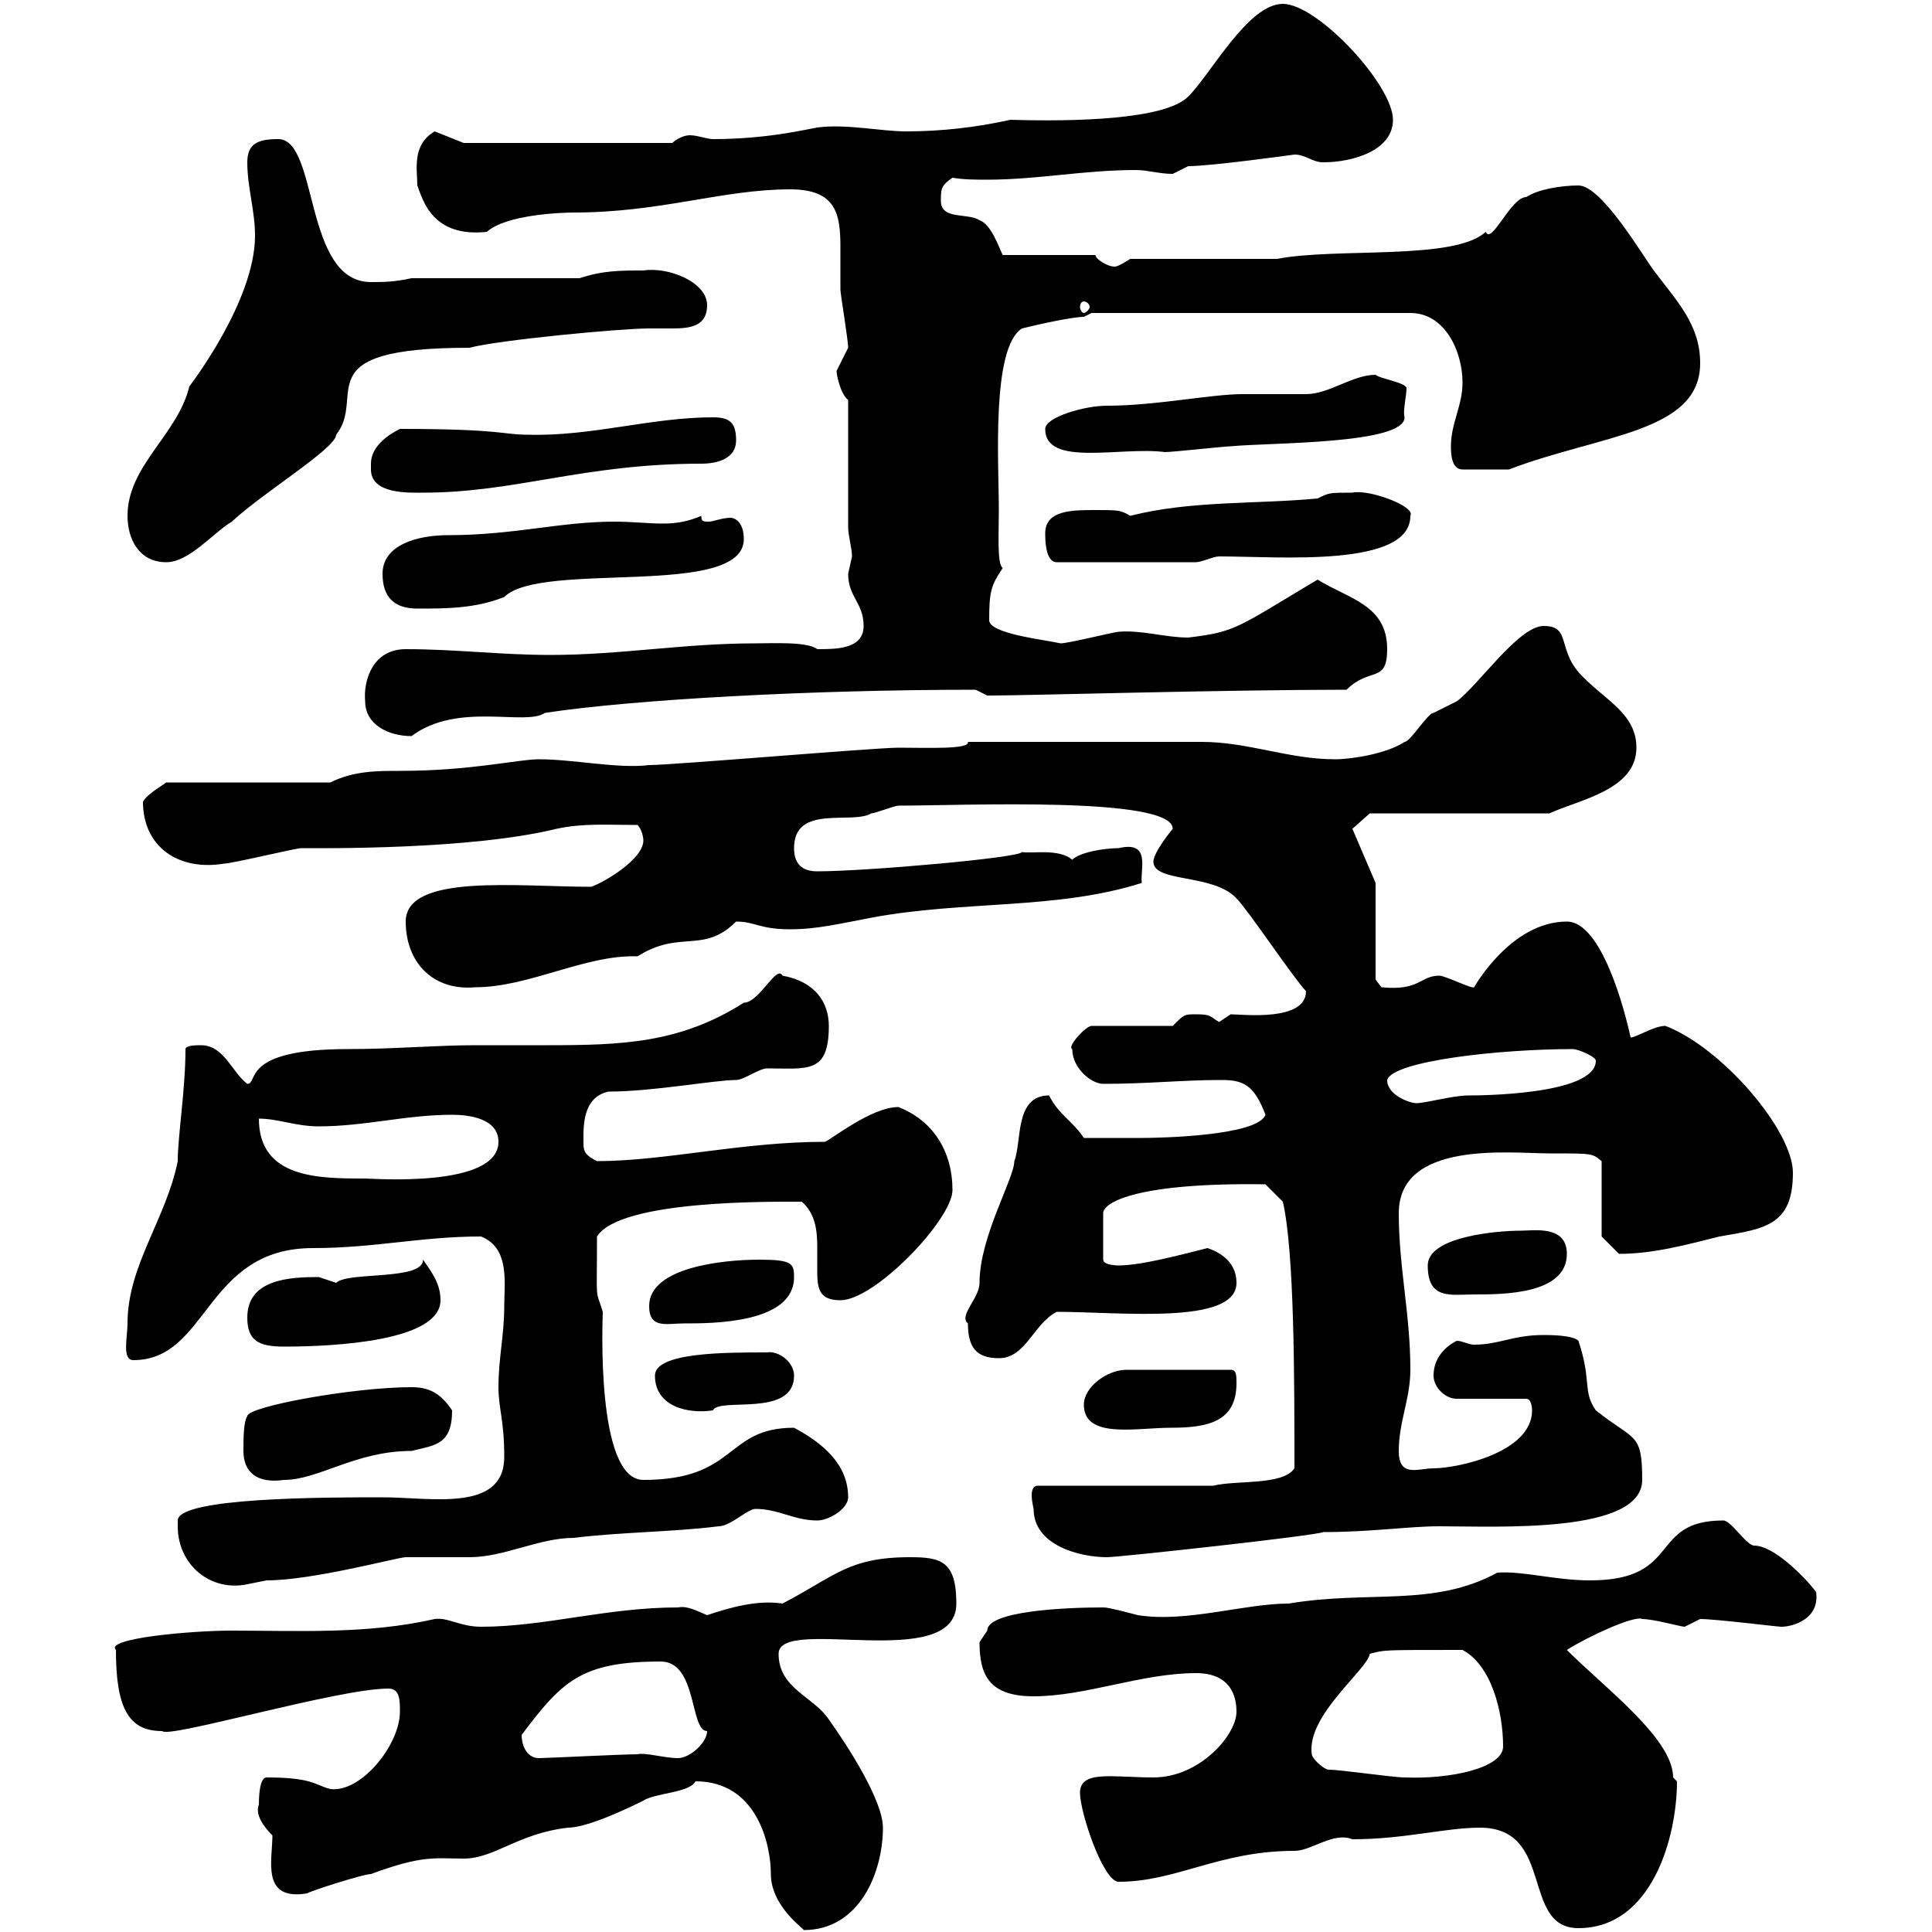 <svg xmlns="http://www.w3.org/2000/svg" xmlns:xlink="http://www.w3.org/1999/xlink" width="300" height="300"><path d="M108 276.60C117.60 276.60 119.70 286.50 119.70 291C119.70 296.10 125.10 299.70 124.80 299.70C133.50 299.70 137.10 290.70 137.10 283.80C137.10 279.60 131.70 271.20 128.70 267C126.30 263.40 120.90 262.20 120.90 256.80C120.90 250.80 148.50 259.80 148.50 249C148.50 242.40 146.10 241.80 141.30 241.80C131.70 241.80 129.60 244.80 121.50 249C117.60 248.40 113.40 249.60 109.80 250.80C108.30 250.20 106.80 249.30 105.30 249.60C94.20 249.60 84.60 252.60 74.70 252.60C71.40 252.60 69.60 251.10 67.50 251.40C57 253.80 46.20 253.20 36 253.20C29.70 253.20 16.20 254.40 18 256.20C18 265.50 20.10 268.80 25.20 268.80C26.10 270 52.50 262.20 60.30 262.20C62.10 262.20 62.10 264 62.10 265.80C62.10 270.90 56.10 278.40 51.30 277.80C48.90 277.20 48.60 276 41.40 276C40.20 276 40.20 279.60 40.20 280.20C39.60 281.70 40.80 283.50 42.30 285C42.30 288.90 40.50 295.20 47.70 294C48 293.70 56.40 291 57.60 291C65.70 288 67.50 288.60 72 288.60C76.80 288.60 80.40 284.70 88.20 283.80C91.20 283.80 97.50 280.80 99.90 279.60C101.70 278.40 107.10 278.40 108 276.60ZM229.80 283.80C241.50 283.80 236.10 299.40 245.10 299.40C256.50 299.40 260.40 285.30 260.40 276.60C260.40 276.60 259.80 276 259.80 276C259.80 270 249.30 262.20 243.30 256.20C246.60 254.10 253.80 250.80 255 251.40C256.80 251.40 261 252.60 261.60 252.60C261.60 252.60 264 251.40 264 251.40C266.40 251.40 276 252.60 276.60 252.60C278.40 252.60 282.60 251.40 282 247.20C280.20 244.80 275.40 240 272.40 240C271.20 240 268.80 236.10 267.60 236.10C255.90 236.10 261.30 245.40 246.90 245.40C241.50 245.40 236.40 243.90 232.50 244.20C222.60 249.60 212.70 246.90 200.10 249C193.20 249 184.20 252 176.70 250.80C172.20 249.60 171.60 249.60 171.30 249.60C165 249.60 153.30 250.20 153.30 253.20C153.30 253.20 152.10 255 152.10 255C152.10 260.10 153.60 263.40 160.50 263.40C168.60 263.40 177.30 259.80 185.70 259.80C191.10 259.80 192 263.40 192 265.80C192 269.40 186.30 276 179.10 276C172.80 276 167.70 274.80 167.70 278.40C167.70 281.40 171.30 292.20 173.70 292.20C182.70 292.20 189.30 287.40 201 287.40C203.70 287.40 207 284.40 210 285.60C218.10 285.60 224.40 283.80 229.80 283.80ZM206.40 274.80C205.50 274.80 203.70 273 203.70 272.40C202.80 266.40 212.40 259.20 212.70 256.80C215.10 256.20 214.20 256.20 227.10 256.20C231.60 258.60 233.40 265.80 233.40 271.20C233.40 274.50 225.30 276.30 218.10 276C216.30 276 208.20 274.80 206.40 274.80ZM81 269.40C87.30 261 90.30 258 102.60 258C108.30 258 107.10 268.80 109.80 268.80C109.80 270.60 107.10 273 105.30 273C103.20 273 100.20 272.10 99 272.40C96.60 272.40 84.90 273 83.70 273C81.90 273 81 271.20 81 269.40ZM27.60 237C27.60 243 32.70 247.20 38.40 246C38.40 246 41.40 245.40 41.40 245.40C48.60 245.40 61.80 241.80 63 241.80C63.90 241.80 72 241.80 72.90 241.80C78.30 241.80 83.70 238.80 89.10 238.80C96.30 237.90 104.40 237.90 111.60 237C113.40 237 116.10 234.30 117.30 234.30C120.90 234.30 123.30 236.10 126.90 236.10C128.70 236.10 131.70 234.30 131.70 232.50C131.70 227.40 127.80 224.10 123.30 221.70C112.50 221.70 114.60 229.80 99.90 229.80C92.40 229.80 93.60 204.30 93.60 203.70C92.40 199.80 92.70 202.80 92.70 192C96.30 186.30 119.70 186.60 124.50 186.60C126.60 188.40 126.90 191.10 126.90 193.50C126.90 195 126.90 196.50 126.90 197.40C126.90 200.10 127.20 201.90 130.50 201.90C135.90 201.90 147.90 189.30 147.90 184.80C147.90 178.80 144.90 174 139.50 171.90C135.30 171.90 129 177 128.10 177.30C115.20 177.30 103.20 180.30 92.70 180.30C90.90 179.40 90.60 178.80 90.60 177.60C90.60 175.20 90.30 170.40 94.50 169.50C101.40 169.50 111 167.70 114.30 167.70C115.50 167.70 117.90 165.90 119.10 165.90C125.40 165.90 128.70 166.80 128.70 159.30C128.70 155.70 126.60 152.40 121.50 151.50C120.60 149.70 117.90 155.70 115.50 155.70C105.60 162 96.60 162.30 84.90 162.30C81 162.30 76.80 162.30 73.80 162.30C67.80 162.30 61.20 162.90 54 162.90C37.20 162.90 40.20 168.30 38.40 168.30C36 166.50 34.80 162.30 31.20 162.30C30.60 162.30 28.80 162.30 28.80 162.90C28.80 169.20 27.60 176.40 27.60 180.30C25.80 189.30 19.80 196.50 19.80 205.50C19.80 207.60 18.90 211.20 20.70 211.20C32.40 211.20 31.80 193.80 48.60 193.80C58.20 193.80 65.40 192 74.70 192C79.20 193.80 78.30 199.20 78.30 202.80C78.30 207.30 77.40 210.90 77.40 215.40C77.40 218.70 78.30 220.50 78.30 226.20C78.30 234.90 66.90 232.50 59.40 232.50C50.70 232.50 27.60 232.50 27.60 236.10C27.60 236.10 27.60 237 27.60 237ZM160.50 234.30C160.50 240 167.70 241.80 171.90 241.80C173.70 241.80 204 238.50 205.50 237.90C213 237.90 218.70 237 223.50 237C232.50 237 255 238.20 255 229.80C255 222.30 253.80 223.80 247.80 219C245.70 216 247.20 214.50 245.10 208.20C244.20 207.30 240.60 207.30 239.70 207.30C234.90 207.30 232.80 208.80 228.90 208.80C228 208.80 227.10 208.20 226.20 208.20C224.40 209.10 222.60 210.90 222.60 213.60C222.60 215.40 224.40 217.20 226.20 217.20L237 217.20C237.90 217.20 237.90 219 237.90 219C237.90 225.60 226.20 228 222.60 228C220.20 228 217.20 229.50 217.20 225.30C217.20 220.80 219 217.20 219 212.70C219 204 217.20 196.80 217.20 188.40C217.20 177 234.60 179.10 240.60 179.10C247.50 179.10 247.20 179.10 248.70 180.30L248.70 192C248.70 192 250.50 193.80 251.40 194.70C256.80 194.70 262.20 193.20 267 192C274.20 190.80 278.40 190.20 278.40 182.10C278.40 175.50 267.30 162.60 258.60 159.30C256.80 159.30 254.10 161.10 253.20 161.10C252.30 156.90 248.70 143.10 243.30 143.10C234.60 143.10 228.90 153.30 228.90 153.30C228.60 153.60 224.40 151.50 223.50 151.50C220.50 151.50 220.50 153.90 214.50 153.30C214.50 153.30 213.60 152.10 213.60 152.10L213.60 137.10L210 128.70L212.70 126.30L240.60 126.30C245.10 124.20 254.10 122.70 254.10 116.10C254.10 111 249.60 108.90 246 105.30C241.50 101.10 244.20 97.20 239.70 97.20C235.80 97.20 229.50 106.50 226.20 108.90C226.20 108.90 222.60 110.70 222.60 110.70C221.70 110.70 219 115.20 218.10 115.20C215.40 117 210 117.90 207.30 117.90C200.10 117.90 193.80 115.20 186.60 115.20C179.40 115.20 165.90 115.20 150.30 115.20C150.60 116.40 144 116.10 139.50 116.10C135.90 116.10 104.40 118.80 100.80 118.80C96 119.40 89.10 117.90 83.70 117.90C80.40 117.90 73.20 119.70 62.10 119.70C58.50 119.70 54.90 119.70 51.30 121.50L25.80 121.50C25.50 121.80 22.80 123.30 22.20 124.50C22.20 131.40 27.60 135.30 34.80 134.10C36 134.10 45.90 131.70 46.80 131.70C49.80 131.70 72.90 132 86.40 128.70C90.60 127.80 94.20 128.10 99 128.10C99.60 128.70 99.90 129.90 99.90 130.50C99.90 133.50 93.60 137.10 91.80 137.70C80.40 137.70 63 135.60 63 143.10C63 149.40 67.20 153.90 73.80 153.30C82.20 153.30 90.90 148.20 99 148.50C105.60 144.30 109.20 148.20 114.30 143.10C117.30 143.10 117.90 144.30 122.70 144.30C126.90 144.30 130.50 143.40 135.30 142.50C149.70 139.80 164.10 141.30 177.30 137.10C177 135 178.80 130.50 173.70 131.70C171.60 131.70 167.70 132.30 166.50 133.50C164.40 131.70 160.20 132.60 158.70 132.30C158.40 133.20 134.40 135.30 126.90 135.30C124.50 135.30 123.30 134.10 123.30 131.70C123.30 124.80 132.30 128.10 135.30 126.30C135.90 126.30 138.90 125.10 139.50 125.10C149.40 125.10 182.10 123.60 182.10 128.70C182.10 128.70 179.10 132.30 179.10 133.80C179.10 137.10 188.40 135.60 192 139.50C193.80 141.30 201 152.10 202.80 153.90C202.80 158.70 192.90 157.50 191.10 157.50C191.10 157.50 189.30 158.70 189.30 158.70C187.80 157.80 188.10 157.50 185.70 157.50C183.90 157.50 183.90 157.50 182.10 159.30L169.50 159.30C168.60 159.30 165.60 162.60 166.50 162.90C166.50 165.90 169.50 168.30 171.30 168.30C178.20 168.30 183.60 167.70 189.60 167.70C192.90 167.70 194.70 168.30 196.50 173.10C195.30 176.40 180 176.70 177.30 176.70C175.20 176.70 171.30 176.70 168.30 176.70C166.50 174 164.40 173.10 162.90 170.10C157.50 170.10 158.70 177.30 157.50 180.30C157.50 183 152.10 192 152.10 199.20C152.10 201.60 148.80 204.30 150.30 205.50C150.30 209.10 151.50 210.90 155.10 210.90C159.30 210.90 160.50 205.50 164.10 203.70C174 203.70 192 205.80 192 199.20C192 196.50 190.20 194.70 187.50 193.80C183.90 194.70 177.30 196.50 173.70 196.50C173.70 196.50 171.30 196.50 171.30 195.60L171.30 188.40C171.30 186.60 177 183.60 196.50 183.90L199.20 186.60C201 194.40 201 214.20 201 228C199.20 230.70 192 229.80 188.40 230.70L161.10 230.70C160.50 230.70 160.20 231.30 160.20 232.20C160.20 233.10 160.50 234.30 160.50 234.30ZM37.80 225.30C37.80 228.60 39.90 230.40 44.10 229.80C49.50 229.80 55.20 225.30 63.90 225.30C67.50 224.40 70.20 224.40 70.20 219C68.40 216.30 66.60 215.40 63.90 215.40C54.90 215.40 38.40 218.40 38.40 219.90C37.80 220.80 37.80 223.50 37.80 225.30ZM168.30 218.10C168.30 223.50 176.40 221.70 181.80 221.70C187.50 221.70 192 220.80 192 214.80C192 213.60 192 212.70 191.10 212.70L174.90 212.70C171.90 212.70 168.30 215.40 168.30 218.10ZM101.70 213.60C101.70 218.40 106.80 219.60 110.70 219C111.60 216.90 123.30 220.20 123.30 213.60C123.30 211.50 120.90 209.70 119.10 210C112.50 210 101.70 210 101.70 213.60ZM38.40 204.60C38.40 208.20 40.20 209.10 44.10 209.10C52.20 209.10 68.40 208.20 68.40 201.90C68.40 199.20 66.90 197.40 65.70 195.60C65.70 198.90 54 197.40 52.20 199.20C52.20 199.20 49.50 198.30 49.50 198.30C45 198.30 38.40 198.60 38.40 204.60ZM100.80 202.80C100.80 206.40 103.50 205.50 106.20 205.50C110.70 205.50 123.30 205.50 123.30 198.30C123.30 196.20 123 195.60 117.90 195.60C112.20 195.60 100.80 196.80 100.80 202.80ZM221.70 196.50C221.70 201.90 225.30 201 228.90 201C233.40 201 243.30 201 243.30 194.70C243.30 190.20 238.20 191.10 236.10 191.10C232.50 191.10 221.70 192 221.70 196.50ZM40.20 173.70C43.20 173.70 45.90 174.90 49.50 174.90C56.70 174.90 63 173.10 70.20 173.10C72.90 173.10 77.40 173.70 77.40 177.30C77.40 184.50 57.90 183 56.70 183C49.50 183 40.20 183 40.20 173.70ZM215.40 167.70C216.30 164.70 233.10 162.90 244.20 162.90C245.10 162.90 247.80 164.10 247.80 164.70C247.80 170.10 229.20 170.10 228 170.10C225.60 170.10 221.40 171.30 219.90 171.30C219 171.30 215.40 170.10 215.40 167.70ZM56.70 108.90C56.70 112.50 60.30 114.30 63.90 114.30C71.10 108.90 81.60 112.80 84.60 110.70C98.40 108.60 126 107.10 151.50 107.10C151.50 107.10 153.30 108 153.30 108C153.90 108 153.90 108 153.90 108C159.30 108 190.20 107.10 209.10 107.10C212.70 103.50 215.40 106.20 215.40 100.80C215.40 93.90 209.40 93 204.60 90C192 97.50 192 98.10 184.50 99C180.90 99 177.30 97.80 173.70 98.10C173.10 98.10 165.90 99.90 164.70 99.90C162 99.30 153.60 98.40 153.60 96.30C153.60 91.80 153.90 90.90 155.70 88.20C154.80 87.60 155.10 82.80 155.10 79.20C155.10 72 153.90 54 158.70 51C161.10 50.40 166.50 49.20 168.30 49.20L169.50 48.60L219 48.60C224.40 48.60 227.10 54.60 227.10 59.40C227.10 63 225.30 65.70 225.30 69.30C225.30 70.20 225.30 72.90 227.10 72.90L234.30 72.90C248.40 67.50 264 67.20 264 56.40C264 50.40 260.40 46.80 256.80 42C255 39.60 248.70 28.80 245.10 28.80C242.40 28.80 238.80 29.40 237 30.60C234.60 30.60 231.60 38.10 230.70 36C225.90 40.50 207.60 38.40 198.30 40.20L175.50 40.20C175.50 40.20 173.70 41.40 173.10 41.40C171.90 41.40 170.10 40.20 170.10 39.60L155.70 39.60C155.10 38.40 153.90 34.80 152.10 34.20C150.30 33 146.10 34.20 146.10 31.20C146.10 29.40 146.10 28.80 147.90 27.60C149.70 27.90 151.50 27.90 153.30 27.90C161.10 27.90 168.30 26.40 176.40 26.40C178.20 26.40 180 27 182.10 27C182.10 27 184.50 25.80 184.50 25.80C188.10 25.80 201 24 201 24C202.80 24 203.70 25.20 205.50 25.20C210 25.20 216.30 23.40 216.30 18.60C216.30 13.20 204.60 0.60 199.20 0.60C193.80 0.60 188.10 11.40 184.50 15C180.90 18.60 166.80 18.90 156.90 18.60C151.50 19.80 146.10 20.40 140.70 20.40C136.80 20.40 131.40 19.20 126.90 19.80C125.10 20.10 119.10 21.60 110.70 21.60C109.80 21.60 108.30 21 107.10 21C106.20 21 105 21.60 104.40 22.20L72 22.20L67.50 20.40C63.90 22.50 64.80 26.40 64.80 28.80C65.70 31.20 67.20 36.90 75.60 36C78.60 33.30 87.30 33 89.10 33C102.60 33 112.20 29.40 122.70 29.40C129.90 29.40 130.50 33.30 130.50 38.40C130.50 40.50 130.50 42.60 130.50 45C130.50 45.60 131.70 52.80 131.70 54C131.70 54 129.90 57.60 129.90 57.60C129.90 58.20 130.50 61.20 131.70 62.10L131.70 81.90C131.70 83.10 132.30 85.20 132.30 86.40C132.30 86.40 131.70 89.10 131.70 89.10C131.70 92.70 134.10 93.60 134.10 97.20C134.10 100.80 129.90 100.80 126.90 100.80C125.40 99.60 120 99.90 117.30 99.90C106.20 99.90 96.30 101.70 85.50 101.70C77.70 101.70 70.80 100.80 63 100.80C57.90 100.80 56.40 105.60 56.70 108.90ZM59.40 89.10C59.40 92.70 61.20 94.50 64.80 94.50C69.30 94.50 73.80 94.50 78.30 92.70C84 87 115.50 93 115.50 83.70C115.50 81.30 114.30 80.40 113.40 80.40C112.20 80.40 110.70 81 110.10 81C109.20 81 108.90 81 108.90 80.10C106.80 81 105 81.30 102.90 81.30C100.80 81.30 98.10 81 95.40 81C87 81 79.80 83.10 69.60 83.10C64.80 83.10 59.40 84.60 59.40 89.10ZM19.80 80.10C19.80 83.70 21.60 87.30 25.80 87.30C29.40 87.30 33 82.80 36 81C40.80 76.50 52.20 69.60 52.20 67.50C57 61.50 47.10 54 72.90 54C77.40 52.80 96.30 51 100.80 51C101.70 51 103.20 51 104.40 51C107.10 51 109.80 50.70 109.80 47.40C109.80 43.80 103.80 41.40 99.90 42C96.30 42 93.60 42 90 43.20L63.90 43.20C61.20 43.80 59.40 43.80 57.60 43.80C47.10 43.80 49.50 21.60 43.20 21.60C40.20 21.60 38.40 22.20 38.40 25.20C38.40 29.10 39.60 32.70 39.60 36.60C39.60 46.80 29.40 60 29.40 60C27.60 67.50 19.80 72.30 19.80 80.10ZM162.30 82.80C162.30 83.70 162.30 87.30 164.10 87.30L185.70 87.30C186.60 87.30 188.40 86.40 189.30 86.40C198.60 86.40 219 88.20 219 80.10C219.90 78.60 212.40 75.90 210 76.50C206.40 76.50 206.40 76.50 204.60 77.40C195.30 78.30 184.80 77.70 175.50 80.10C174 79.20 173.70 79.20 170.10 79.20C166.50 79.20 162.30 79.20 162.30 82.80ZM57.60 72C57.60 72 57.60 72.90 57.60 72.90C57.60 76.80 63.60 76.50 65.70 76.50C80.10 76.50 90.60 72 108.90 72C111.60 72 114.30 71.10 114.30 68.40C114.30 65.70 113.40 64.80 110.70 64.80C101.10 64.80 91.80 67.80 81.90 67.50C78 67.50 78 66.60 62.10 66.60C60.30 67.50 57.60 69.30 57.60 72ZM162.30 66.60C162.30 72.60 174 69.30 180.90 70.20C182.10 70.20 190.20 69.30 191.10 69.30C197.40 68.70 218.10 69 218.10 64.80C217.80 63.90 218.40 61.50 218.40 60.30C218.40 59.40 214.20 58.80 213.60 58.20C210 58.20 206.40 61.20 202.80 61.20C201.90 61.20 193.80 61.20 192.90 61.20C188.10 61.20 179.40 63 171.90 63C168.30 63 162.30 64.80 162.30 66.60ZM168.30 46.80C168.60 46.80 169.20 47.10 169.20 47.70C169.20 48 168.60 48.60 168.30 48.60C168 48.60 167.70 48 167.70 47.70C167.70 47.10 168 46.80 168.30 46.80Z"/></svg>